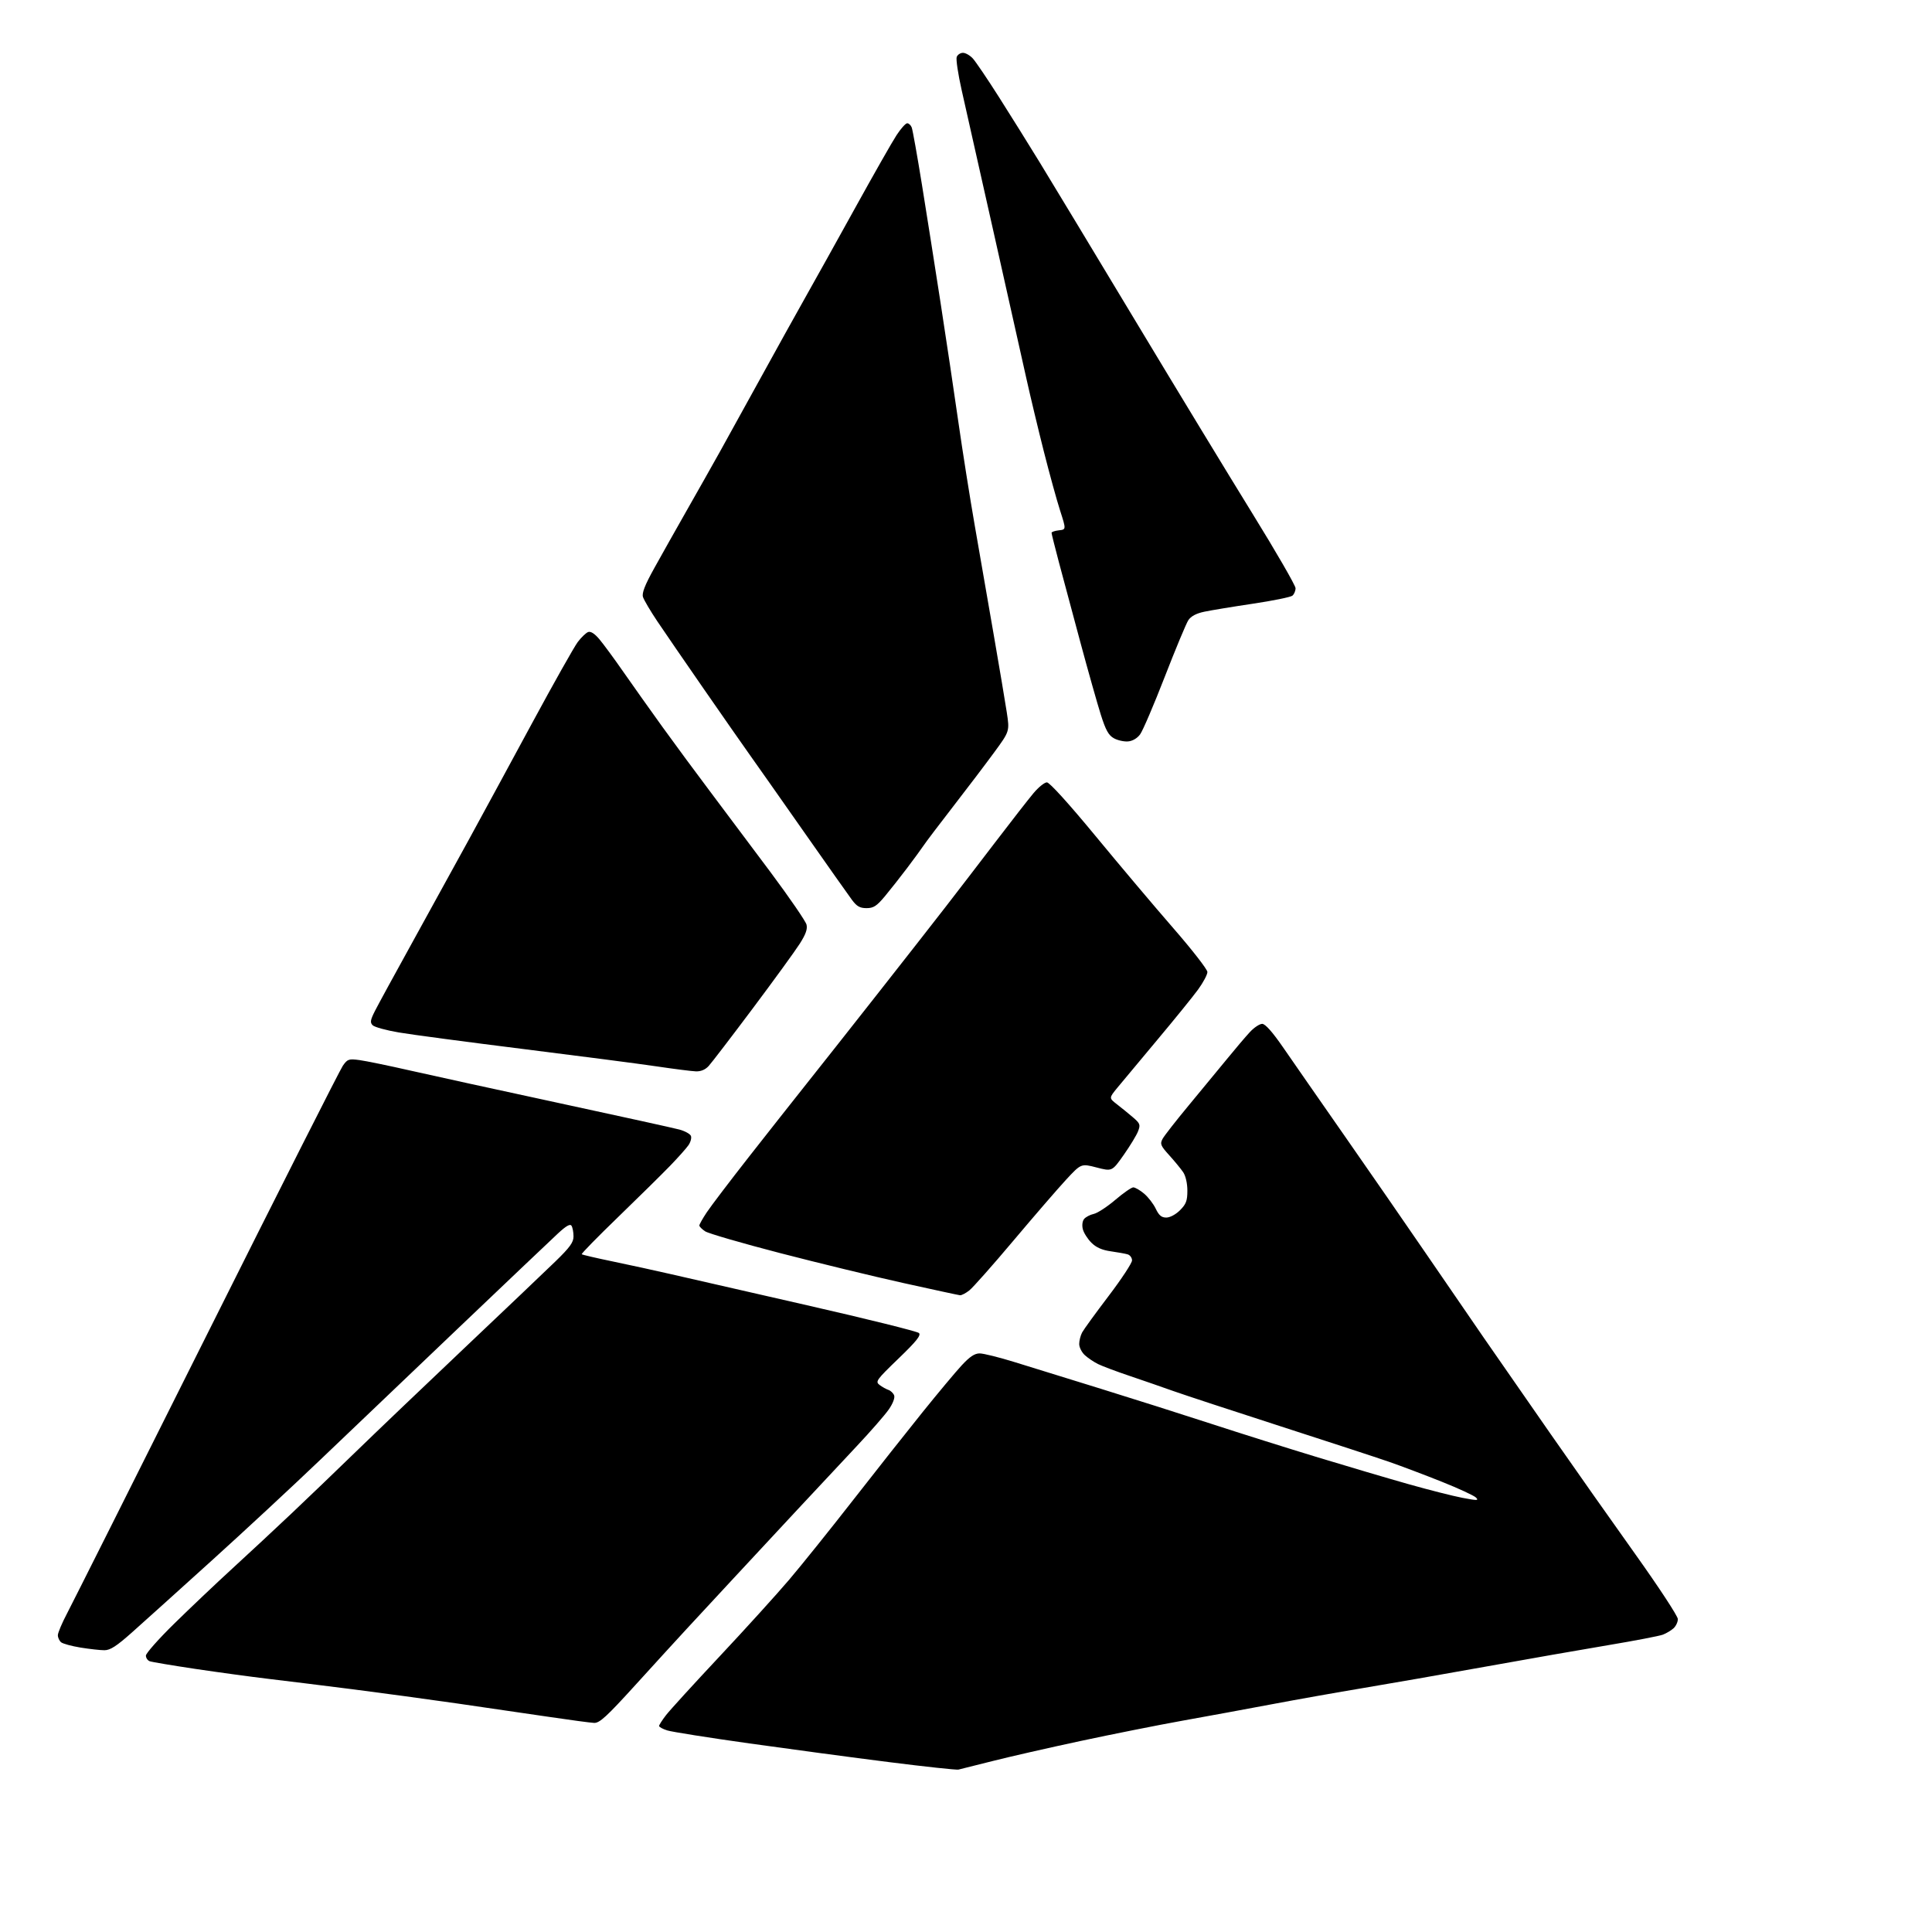 <?xml version="1.0" encoding="UTF-8" standalone="no"?>
<svg 
  version="1.1" 
  xmlns="http://www.w3.org/2000/svg" 
  xmlns:xlink="http://www.w3.org/1999/xlink" 
  xmlns:svg="http://www.w3.org/2000/svg"
  xmlns:rdf="http://www.w3.org/1999/02/22-rdf-syntax-ns#"
  xmlns:cc="http://creativecommons.org/ns#"
  xmlns:dc="http://purl.org/dc/elements/1.1/"
  viewBox="0 0 768 768"
  width="768"
  height="768"
>
<style>svg {background-color: white; }</style>"
<path stroke="none" fill="black" fill-rule="evenodd" d="M381.00,703.44C380.18,703.62 367.80,702.29 353.50,700.48C339.20,698.68 314.23,695.33 298.00,693.05C281.77,690.77 267.04,688.44 265.25,687.87C263.46,687.31 262.00,686.51 262.00,686.10C262.00,685.69 263.24,683.76 264.75,681.80C266.26,679.84 275.88,669.30 286.12,658.37C296.37,647.44 308.76,633.77 313.67,628.00C318.58,622.23 329.96,608.05 338.97,596.50C347.98,584.95 360.42,569.20 366.62,561.50C372.82,553.80 379.87,545.36 382.29,542.75C385.48,539.30 387.43,538.00 389.43,538.00C390.95,538.00 397.21,539.56 403.34,541.46C409.48,543.36 424.85,548.11 437.50,552.03C450.15,555.94 469.95,562.23 481.50,565.99C493.05,569.76 512.17,575.78 524.00,579.37C535.83,582.96 552.02,587.75 560.00,590.00C567.98,592.26 577.57,594.69 581.32,595.41C587.23,596.54 587.96,596.53 586.72,595.30C585.94,594.51 579.82,591.68 573.12,589.01C566.42,586.33 557.02,582.78 552.22,581.11C547.42,579.45 527.98,573.08 509.00,566.96C490.02,560.83 470.90,554.55 466.50,552.99C462.10,551.42 454.23,548.70 449.00,546.93C443.77,545.17 438.15,543.06 436.50,542.24C434.85,541.43 432.49,539.84 431.25,538.71C430.01,537.58 429.00,535.58 429.00,534.26C429.00,532.94 429.52,530.89 430.16,529.68C430.80,528.48 435.53,521.97 440.66,515.22C445.80,508.46 450.00,502.08 450.00,501.03C450.00,499.99 449.21,498.91 448.25,498.62C447.29,498.34 444.26,497.80 441.53,497.41C438.07,496.92 435.72,495.88 433.83,493.98C432.33,492.48 430.80,490.07 430.44,488.62C430.05,487.08 430.27,485.38 430.96,484.55C431.61,483.77 433.34,482.86 434.82,482.54C436.29,482.22 440.12,479.71 443.33,476.98C446.54,474.24 449.77,472.00 450.50,472.00C451.24,472.00 453.18,473.12 454.80,474.49C456.43,475.86 458.51,478.56 459.43,480.49C460.69,483.14 461.71,484.00 463.62,484.00C465.09,484.00 467.39,482.77 469.08,481.08C471.50,478.65 472.00,477.33 472.00,473.30C472.00,470.41 471.32,467.44 470.33,465.97C469.40,464.61 466.92,461.58 464.80,459.24C461.37,455.46 461.07,454.73 462.13,452.74C462.79,451.51 467.44,445.55 472.46,439.50C477.49,433.45 484.35,425.12 487.72,421.00C491.08,416.88 495.19,412.04 496.86,410.25C498.52,408.46 500.72,407.00 501.74,407.00C502.96,407.00 505.80,410.20 509.98,416.25C513.48,421.34 524.51,437.20 534.48,451.50C544.45,465.80 558.92,486.73 566.64,498.00C574.35,509.27 584.86,524.58 589.98,532.00C595.11,539.42 606.98,556.52 616.37,570.00C625.75,583.48 640.97,605.08 650.19,618.00C659.40,630.92 666.96,642.44 666.97,643.60C666.99,644.75 666.21,646.40 665.25,647.28C664.28,648.15 662.37,649.29 661.00,649.81C659.62,650.33 649.95,652.19 639.50,653.94C629.05,655.69 607.00,659.55 590.50,662.52C574.00,665.49 552.17,669.31 542.00,671.00C531.83,672.69 515.40,675.61 505.50,677.48C495.60,679.35 479.62,682.29 470.00,684.01C460.38,685.74 442.15,689.37 429.50,692.08C416.85,694.79 401.10,698.38 394.50,700.06C387.90,701.74 381.82,703.26 381.00,703.44zM236.14,684.88C234.69,684.81 226.53,683.72 218.00,682.45C209.47,681.19 193.05,678.79 181.50,677.12C169.95,675.46 151.28,672.93 140.00,671.49C128.72,670.06 113.88,668.22 107.00,667.41C100.12,666.59 86.96,664.80 77.74,663.43C68.52,662.05 60.31,660.67 59.49,660.36C58.67,660.04 58.00,659.04 58.00,658.13C58.00,657.21 63.06,651.50 69.25,645.43C75.44,639.35 85.87,629.46 92.44,623.44C99.01,617.42 109.59,607.58 115.94,601.57C122.30,595.56 133.80,584.52 141.50,577.04C149.20,569.56 168.55,551.08 184.50,535.97C200.45,520.87 216.76,505.34 220.75,501.47C226.56,495.83 228.00,493.84 227.98,491.47C227.98,489.83 227.62,487.95 227.19,487.27C226.64,486.40 225.08,487.28 221.85,490.27C219.34,492.60 201.36,509.67 181.90,528.22C162.43,546.76 137.72,570.33 127.00,580.59C116.28,590.84 96.93,608.81 84.00,620.50C71.07,632.20 56.90,644.97 52.50,648.88C46.35,654.36 43.82,656.00 41.50,655.99C39.85,655.99 35.59,655.51 32.03,654.94C28.48,654.36 24.99,653.41 24.28,652.82C23.58,652.23 23.00,650.97 23.00,650.02C23.00,649.07 24.64,645.18 26.64,641.39C28.64,637.60 53.68,587.70 82.28,530.50C110.88,473.30 135.18,425.21 136.29,423.64C138.14,421.00 138.64,420.83 142.90,421.40C145.43,421.74 154.47,423.60 163.00,425.54C171.53,427.48 198.20,433.31 222.28,438.50C246.35,443.69 267.86,448.42 270.08,449.02C272.29,449.62 274.35,450.76 274.66,451.56C274.97,452.36 274.52,454.02 273.66,455.26C272.81,456.49 269.49,460.20 266.30,463.50C263.10,466.80 253.82,475.95 245.67,483.84C237.51,491.72 231.02,498.36 231.25,498.58C231.47,498.80 237.02,500.10 243.58,501.45C250.13,502.81 260.45,505.06 266.50,506.45C272.55,507.85 296.99,513.43 320.81,518.86C344.64,524.29 364.66,529.26 365.30,529.90C366.20,530.80 364.29,533.19 357.12,540.09C348.36,548.54 347.89,549.20 349.63,550.53C350.66,551.31 352.25,552.20 353.16,552.51C354.07,552.82 355.09,553.80 355.44,554.69C355.80,555.65 354.93,557.94 353.31,560.27C351.80,562.45 346.05,569.04 340.53,574.91C335.02,580.78 324.43,592.11 317.00,600.08C309.57,608.05 298.10,620.39 291.50,627.51C284.90,634.62 276.57,643.60 273.00,647.47C269.42,651.34 260.26,661.36 252.64,669.75C241.13,682.42 238.34,684.98 236.14,684.88zM381.62,514.88C381.00,514.82 370.82,512.62 359.00,510.00C347.18,507.38 325.16,502.03 310.08,498.12C295.00,494.21 281.61,490.32 280.33,489.48C279.05,488.64 278.00,487.59 278.00,487.15C278.00,486.71 279.33,484.35 280.95,481.92C282.57,479.49 290.06,469.62 297.60,460.00C305.15,450.38 315.44,437.32 320.47,431.00C325.51,424.68 338.12,408.70 348.50,395.50C358.89,382.30 371.21,366.55 375.89,360.50C380.58,354.45 389.53,342.79 395.79,334.59C402.05,326.39 408.80,317.72 410.80,315.34C412.79,312.95 415.21,311.00 416.16,311.00C417.21,311.00 424.88,319.46 435.43,332.25C445.07,343.94 459.02,360.48 466.44,369.00C473.86,377.52 479.94,385.34 479.96,386.37C479.98,387.39 478.31,390.54 476.25,393.37C474.19,396.19 466.88,405.21 460.00,413.41C453.13,421.62 445.99,430.17 444.15,432.41C440.80,436.50 440.80,436.50 444.04,439.00C445.82,440.38 448.67,442.70 450.39,444.17C453.20,446.58 453.40,447.11 452.41,449.67C451.82,451.23 449.24,455.47 446.70,459.09C442.06,465.69 442.06,465.69 435.91,464.09C429.76,462.50 429.76,462.50 423.74,469.00C420.44,472.57 411.02,483.47 402.82,493.21C394.62,502.96 386.74,511.84 385.32,512.96C383.89,514.08 382.23,514.95 381.62,514.88zM276.58,425.88C274.88,425.81 267.88,424.92 261.00,423.90C254.12,422.88 230.28,419.78 208.00,417.00C185.72,414.22 163.45,411.26 158.50,410.41C153.55,409.57 148.90,408.29 148.16,407.57C147.05,406.48 147.20,405.53 149.04,401.88C150.26,399.47 156.98,387.15 163.97,374.50C170.96,361.85 180.98,343.62 186.25,334.00C191.51,324.38 202.87,303.45 211.49,287.50C220.11,271.55 228.30,257.01 229.69,255.18C231.08,253.35 232.92,251.59 233.78,251.25C234.80,250.86 236.36,251.85 238.24,254.08C239.83,255.96 244.11,261.77 247.74,267.00C251.38,272.23 258.41,282.12 263.36,289.00C268.32,295.88 276.95,307.57 282.55,315.00C288.15,322.43 298.86,336.73 306.36,346.79C313.85,356.85 320.26,366.19 320.60,367.54C321.05,369.32 320.30,371.42 317.86,375.23C316.01,378.12 307.59,389.71 299.14,400.99C290.69,412.27 282.84,422.51 281.71,423.75C280.35,425.23 278.60,425.96 276.58,425.88zM344.46,361.00C341.83,361.00 340.58,360.29 338.69,357.75C337.36,355.96 328.70,343.70 319.45,330.50C310.20,317.30 300.55,303.57 298.00,300.00C295.46,296.43 287.29,284.73 279.86,274.00C272.42,263.27 264.08,251.12 261.31,247.00C258.55,242.88 255.98,238.52 255.60,237.33C255.10,235.75 256.32,232.63 260.09,225.83C262.93,220.70 268.72,210.43 272.94,203.00C277.17,195.57 283.14,185.00 286.21,179.50C289.28,174.00 296.61,160.72 302.50,150.00C308.39,139.28 316.26,125.10 319.98,118.50C323.71,111.90 332.72,95.70 340.02,82.50C347.31,69.30 354.67,56.36 356.38,53.75C358.08,51.14 359.99,49.00 360.63,49.00C361.26,49.00 362.08,49.76 362.43,50.69C362.79,51.62 364.62,61.86 366.49,73.44C368.36,85.02 371.70,106.20 373.91,120.50C376.12,134.80 379.29,155.99 380.94,167.58C382.60,179.17 385.55,197.85 387.51,209.08C389.47,220.31 392.87,239.85 395.05,252.50C397.24,265.15 399.56,278.92 400.20,283.09C401.36,290.69 401.36,290.69 395.20,299.09C391.81,303.72 384.50,313.35 378.96,320.50C373.42,327.65 368.14,334.62 367.22,336.00C366.30,337.38 363.34,341.43 360.64,345.00C357.95,348.57 353.95,353.64 351.78,356.25C348.49,360.19 347.24,361.00 344.46,361.00zM448.40,294.73C446.81,294.86 444.28,294.30 442.79,293.47C440.67,292.30 439.54,290.26 437.57,284.04C436.20,279.68 432.54,266.75 429.46,255.31C426.37,243.86 422.54,229.55 420.93,223.50C419.33,217.45 418.01,212.19 418.01,211.81C418.00,211.44 419.31,210.99 420.91,210.81C423.83,210.50 423.83,210.50 421.42,203.00C420.09,198.88 417.18,188.30 414.95,179.50C412.72,170.70 409.60,157.65 408.01,150.50C406.42,143.35 400.58,117.25 395.02,92.50C389.46,67.75 383.73,42.28 382.29,35.89C380.85,29.51 379.96,23.54 380.31,22.64C380.65,21.74 381.77,21.00 382.79,21.00C383.82,21.00 385.58,22.01 386.72,23.25C387.85,24.49 392.50,31.35 397.04,38.50C401.59,45.65 408.89,57.35 413.27,64.50C417.65,71.65 434.63,99.77 451.01,127.00C467.38,154.23 488.48,188.96 497.89,204.19C507.30,219.42 515.00,232.76 515.00,233.82C515.00,234.88 514.44,236.22 513.75,236.79C513.06,237.36 505.97,238.80 498.00,239.99C490.02,241.18 481.35,242.61 478.71,243.17C475.52,243.84 473.41,244.97 472.38,246.54C471.53,247.84 467.29,258.01 462.97,269.14C458.64,280.28 454.25,290.54 453.20,291.94C452.05,293.50 450.16,294.59 448.40,294.73z" />

</svg>